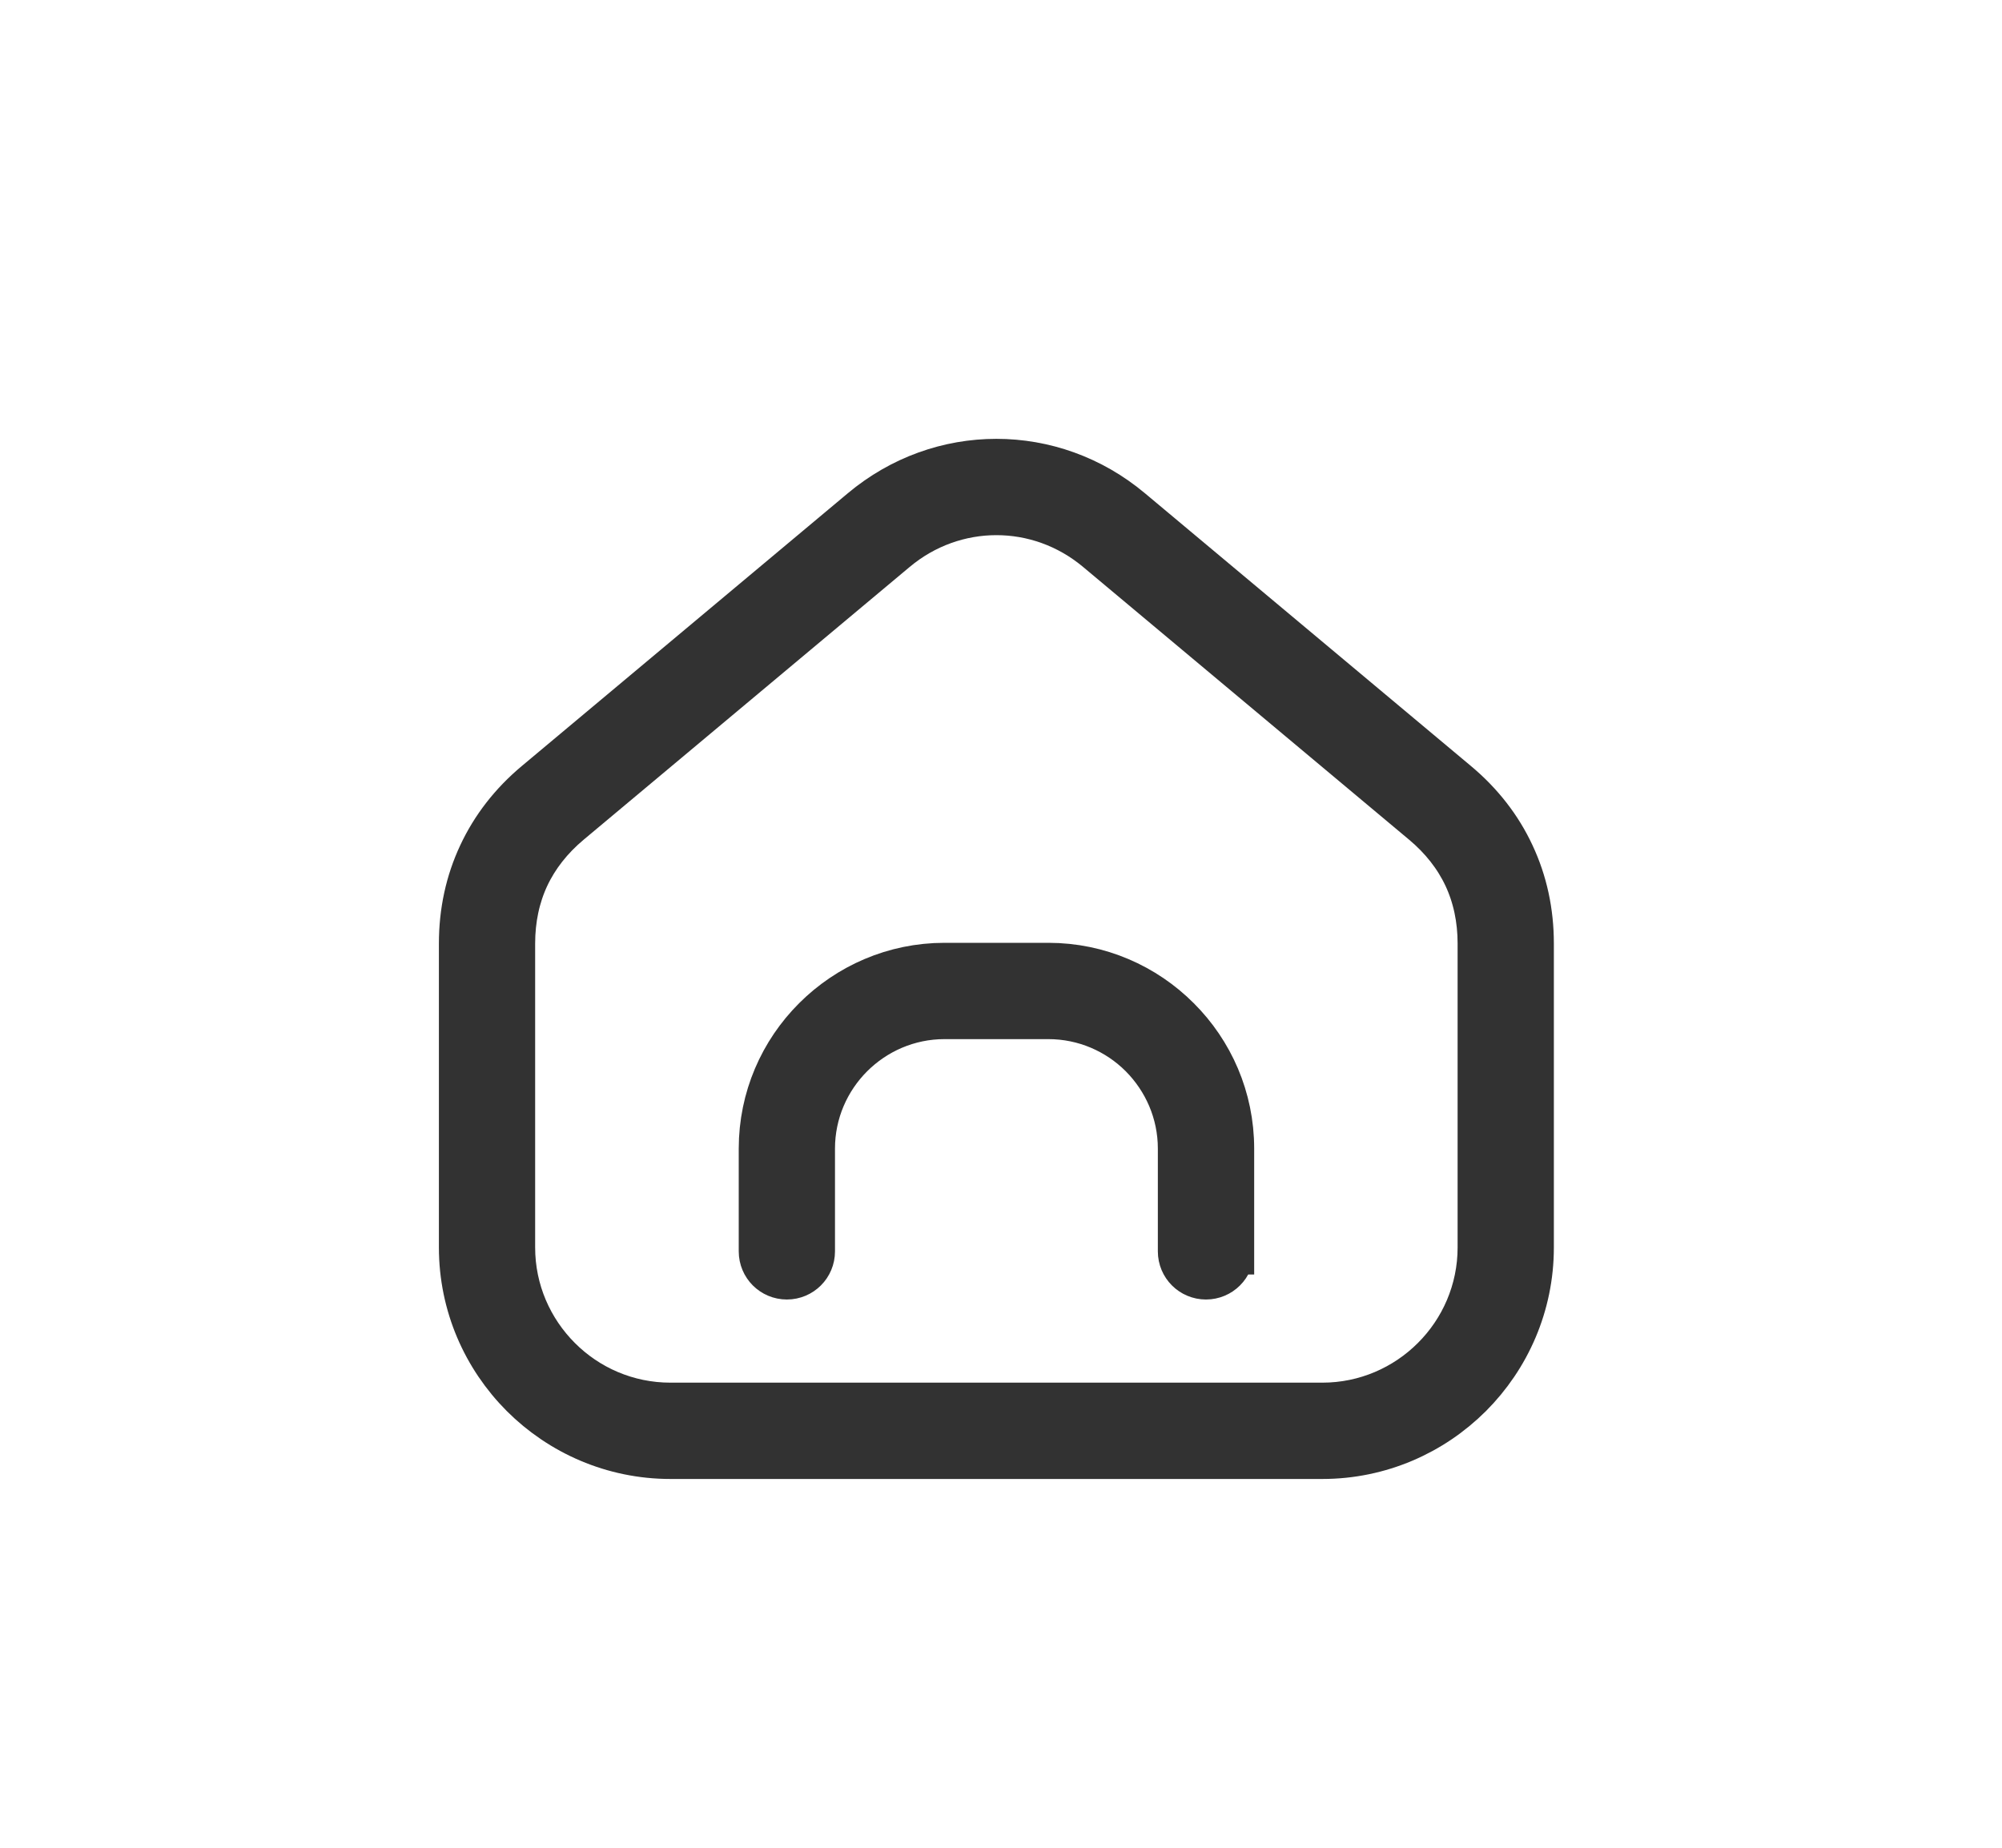 <svg width="26" height="24" viewBox="0 0 26 24" fill="none" xmlns="http://www.w3.org/2000/svg">
<path d="M12.94 18.259H17.173C17.739 18.259 18.254 18.028 18.626 17.656C18.999 17.284 19.23 16.769 19.23 16.203V12.255C19.23 11.936 19.167 11.642 19.045 11.38C18.922 11.118 18.737 10.881 18.493 10.677L14.26 7.135C13.875 6.812 13.408 6.651 12.94 6.651C12.473 6.651 12.005 6.812 11.62 7.135L7.387 10.677C7.143 10.881 6.958 11.118 6.835 11.38C6.713 11.642 6.65 11.936 6.65 12.255V16.203C6.65 16.769 6.881 17.283 7.254 17.656C7.626 18.029 8.141 18.259 8.707 18.259H12.94H12.94ZM15.987 16.254C15.987 16.434 15.842 16.579 15.662 16.579C15.482 16.579 15.337 16.434 15.337 16.254V14.919C15.337 14.445 15.143 14.015 14.832 13.702C14.52 13.39 14.089 13.197 13.615 13.197H12.266C11.792 13.197 11.362 13.391 11.05 13.702C10.738 14.014 10.544 14.445 10.544 14.919V16.254C10.544 16.434 10.399 16.579 10.219 16.579C10.039 16.579 9.894 16.434 9.894 16.254V14.919C9.894 14.265 10.16 13.672 10.59 13.243C11.02 12.813 11.613 12.546 12.266 12.546H13.616C14.269 12.546 14.863 12.813 15.292 13.243C15.722 13.672 15.988 14.265 15.988 14.919V16.254H15.987ZM17.173 18.91H8.707C7.962 18.91 7.285 18.606 6.794 18.116C6.304 17.625 6 16.949 6 16.203V12.255C6 11.844 6.084 11.458 6.249 11.106C6.413 10.755 6.654 10.443 6.97 10.179L11.203 6.637C11.71 6.212 12.325 6 12.94 6C13.555 6 14.17 6.212 14.677 6.637L18.91 10.179C19.226 10.443 19.468 10.755 19.631 11.106C19.796 11.458 19.88 11.843 19.88 12.255V16.203C19.88 16.949 19.576 17.625 19.086 18.116C18.595 18.606 17.918 18.91 17.173 18.91H17.173Z" fill="#323232" stroke="#323232" stroke-width="0.6"/>
</svg>
